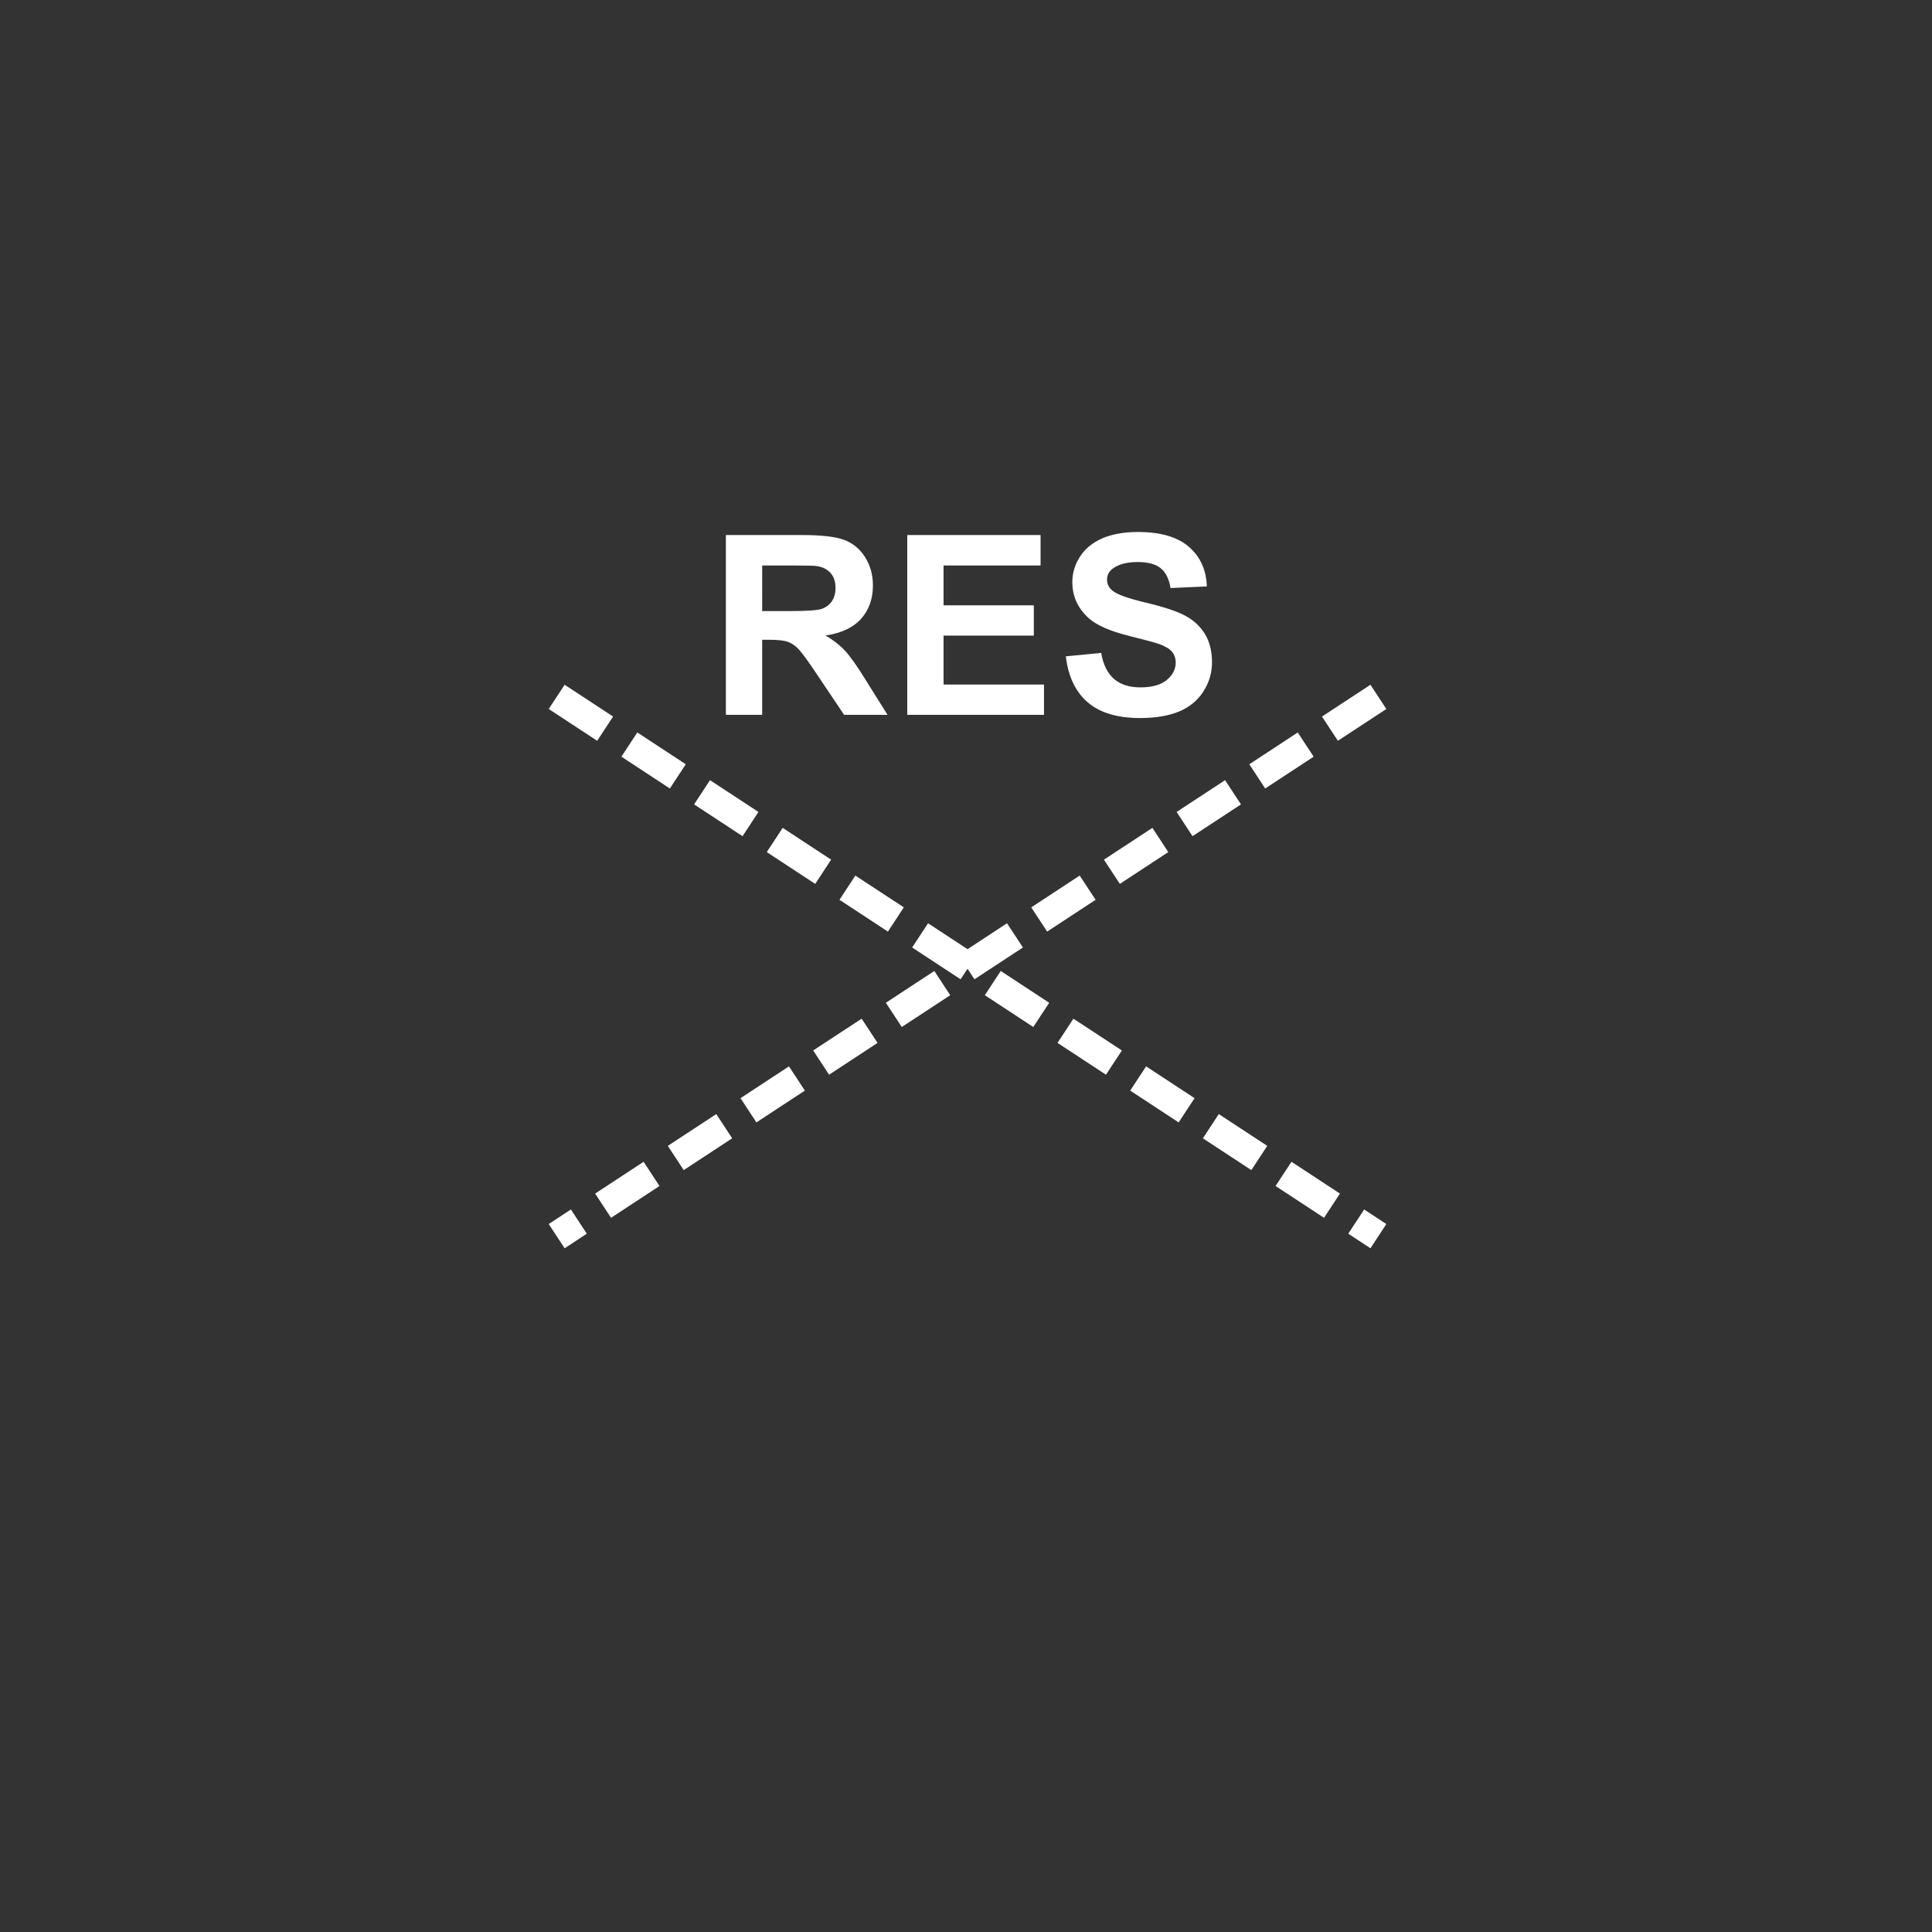 <?xml version="1.0" encoding="UTF-8" standalone="no"?>
<!--
Copyright (C) 2012 United States Government as represented by the Administrator of the
National Aeronautics and Space Administration.
All Rights Reserved.
-->

<!--
MIL-STD-2525 tactical symbol icon image. During icon composition this image is multiplied by the desired frame color 
(e.g. black), then drawn on top of the frame and fill.
-->

<svg
   xmlns:dc="http://purl.org/dc/elements/1.1/"
   xmlns:cc="http://creativecommons.org/ns#"
   xmlns:rdf="http://www.w3.org/1999/02/22-rdf-syntax-ns#"
   xmlns:svg="http://www.w3.org/2000/svg"
   xmlns="http://www.w3.org/2000/svg"
   xmlns:sodipodi="http://sodipodi.sourceforge.net/DTD/sodipodi-0.dtd"
   xmlns:inkscape="http://www.inkscape.org/namespaces/inkscape"
   height="400px"
   viewBox="0 0 400 400"
   width="400px"
   id="svg2"
   version="1.1"
   inkscape:version="0.48.2 r9819"
   sodipodi:docname="enfaga---------.svg">
  <rect x="0" y="0" width="400" height="400" fill="#333333" stroke="none"/>
  <defs
     id="defs12" />
  <sodipodi:namedview
     pagecolor="#ffffff"
     bordercolor="#666666"
     borderopacity="1"
     objecttolerance="10"
     gridtolerance="10"
     guidetolerance="10"
     inkscape:pageopacity="0"
     inkscape:pageshadow="2"
     inkscape:window-width="640"
     inkscape:window-height="480"
     id="namedview10"
     showgrid="false"
     inkscape:zoom="0.59"
     inkscape:cx="200"
     inkscape:cy="200"
     inkscape:window-x="75"
     inkscape:window-y="32"
     inkscape:window-maximized="0"
     inkscape:current-layer="svg2" />
  <g
     style="font-size:52px;font-weight:bold;text-anchor:middle;fill:#ffffff;font-family:Arial"
     id="text4">
    <path
       inkscape:connector-curvature="0"
       d="m 150.285,148 0,-37.223 15.818,0 c 3.978,4e-5 6.868,0.334 8.671,1.003 1.803,0.669 3.246,1.858 4.329,3.567 1.083,1.71 1.625,3.665 1.625,5.865 -4e-5,2.793 -0.821,5.099 -2.463,6.919 -1.642,1.82 -4.096,2.966 -7.363,3.44 1.625,0.948 2.966,1.989 4.024,3.123 1.058,1.134 2.484,3.148 4.278,6.043 L 183.75,148 l -8.988,0 -5.434,-8.1 c -1.93,-2.895 -3.25,-4.718 -3.961,-5.472 -0.711,-0.753 -1.464,-1.27 -2.26,-1.549 -0.796,-0.279 -2.057,-0.419 -3.783,-0.419 l -1.523,0 0,15.539 z m 7.516,-21.48 5.561,0 c 3.605,2e-5 5.857,-0.152 6.754,-0.457 0.897,-0.305 1.6,-0.829 2.107,-1.574 0.508,-0.745 0.762,-1.676 0.762,-2.793 -2e-5,-1.253 -0.334,-2.264 -1.003,-3.034 -0.669,-0.77 -1.612,-1.257 -2.831,-1.46 -0.609,-0.085 -2.438,-0.127 -5.484,-0.127 l -5.865,0 z"
       style="font-size:52px;font-weight:bold;text-anchor:middle;fill:#ffffff;font-family:Arial"
       id="path2985" />
    <path
       inkscape:connector-curvature="0"
       d="m 187.838,148 0,-37.223 27.6,0 0,6.297 -20.084,0 0,8.252 18.688,0 0,6.271 -18.688,0 0,10.131 20.795,0 0,6.271 z"
       style="font-size:52px;font-weight:bold;text-anchor:middle;fill:#ffffff;font-family:Arial"
       id="path2987" />
    <path
       inkscape:connector-curvature="0"
       d="m 220.668,135.889 7.312,-0.711 c 0.44,2.454 1.333,4.257 2.679,5.408 1.346,1.151 3.161,1.727 5.446,1.727 2.421,1e-5 4.244,-0.512 5.472,-1.536 1.227,-1.024 1.841,-2.222 1.841,-3.593 -3e-5,-0.88 -0.258,-1.629 -0.774,-2.247 -0.516,-0.618 -1.418,-1.155 -2.704,-1.612 -0.88,-0.305 -2.886,-0.846 -6.018,-1.625 -4.029,-0.999 -6.855,-2.226 -8.48,-3.682 -2.285,-2.048 -3.428,-4.545 -3.428,-7.49 0,-1.896 0.537,-3.669 1.612,-5.319 1.075,-1.65 2.624,-2.907 4.646,-3.771 2.023,-0.863 4.465,-1.295 7.325,-1.295 4.672,4e-5 8.188,1.024 10.55,3.072 2.361,2.048 3.601,4.782 3.72,8.201 l -7.516,0.33 c -0.322,-1.913 -1.011,-3.288 -2.069,-4.126 -1.058,-0.838 -2.645,-1.257 -4.761,-1.257 -2.184,3e-5 -3.893,0.449 -5.129,1.346 -0.796,0.576 -1.193,1.346 -1.193,2.311 -1e-5,0.88 0.372,1.633 1.117,2.26 0.948,0.796 3.25,1.625 6.906,2.488 3.656,0.863 6.36,1.756 8.112,2.679 1.752,0.923 3.123,2.184 4.113,3.783 0.99,1.6 1.485,3.576 1.485,5.929 -3e-5,2.133 -0.592,4.13 -1.777,5.992 -1.185,1.862 -2.861,3.246 -5.027,4.151 -2.167,0.906 -4.867,1.358 -8.1,1.358 -4.706,0 -8.32,-1.088 -10.842,-3.263 -2.522,-2.175 -4.029,-5.345 -4.52,-9.509 z"
       style="font-size:52px;font-weight:bold;text-anchor:middle;fill:#ffffff;font-family:Arial"
       id="path2989" />
  </g>
  <path
     style="fill:none;stroke:#ffffff;stroke-width:6;stroke-linecap:butt;stroke-linejoin:miter;stroke-miterlimit:4;stroke-opacity:1;stroke-dasharray:12, 6;stroke-dashoffset:0"
     d="M 115.254,144.28 285.381,255.932"
     id="path3791"
     inkscape:connector-curvature="0" />
  <path
     inkscape:connector-curvature="0"
     id="path3793"
     d="M 285.381,144.28 115.254,255.932"
     style="fill:none;stroke:#ffffff;stroke-width:6;stroke-linecap:butt;stroke-linejoin:miter;stroke-miterlimit:4;stroke-opacity:1;stroke-dasharray:12, 6;stroke-dashoffset:0" />
</svg>
